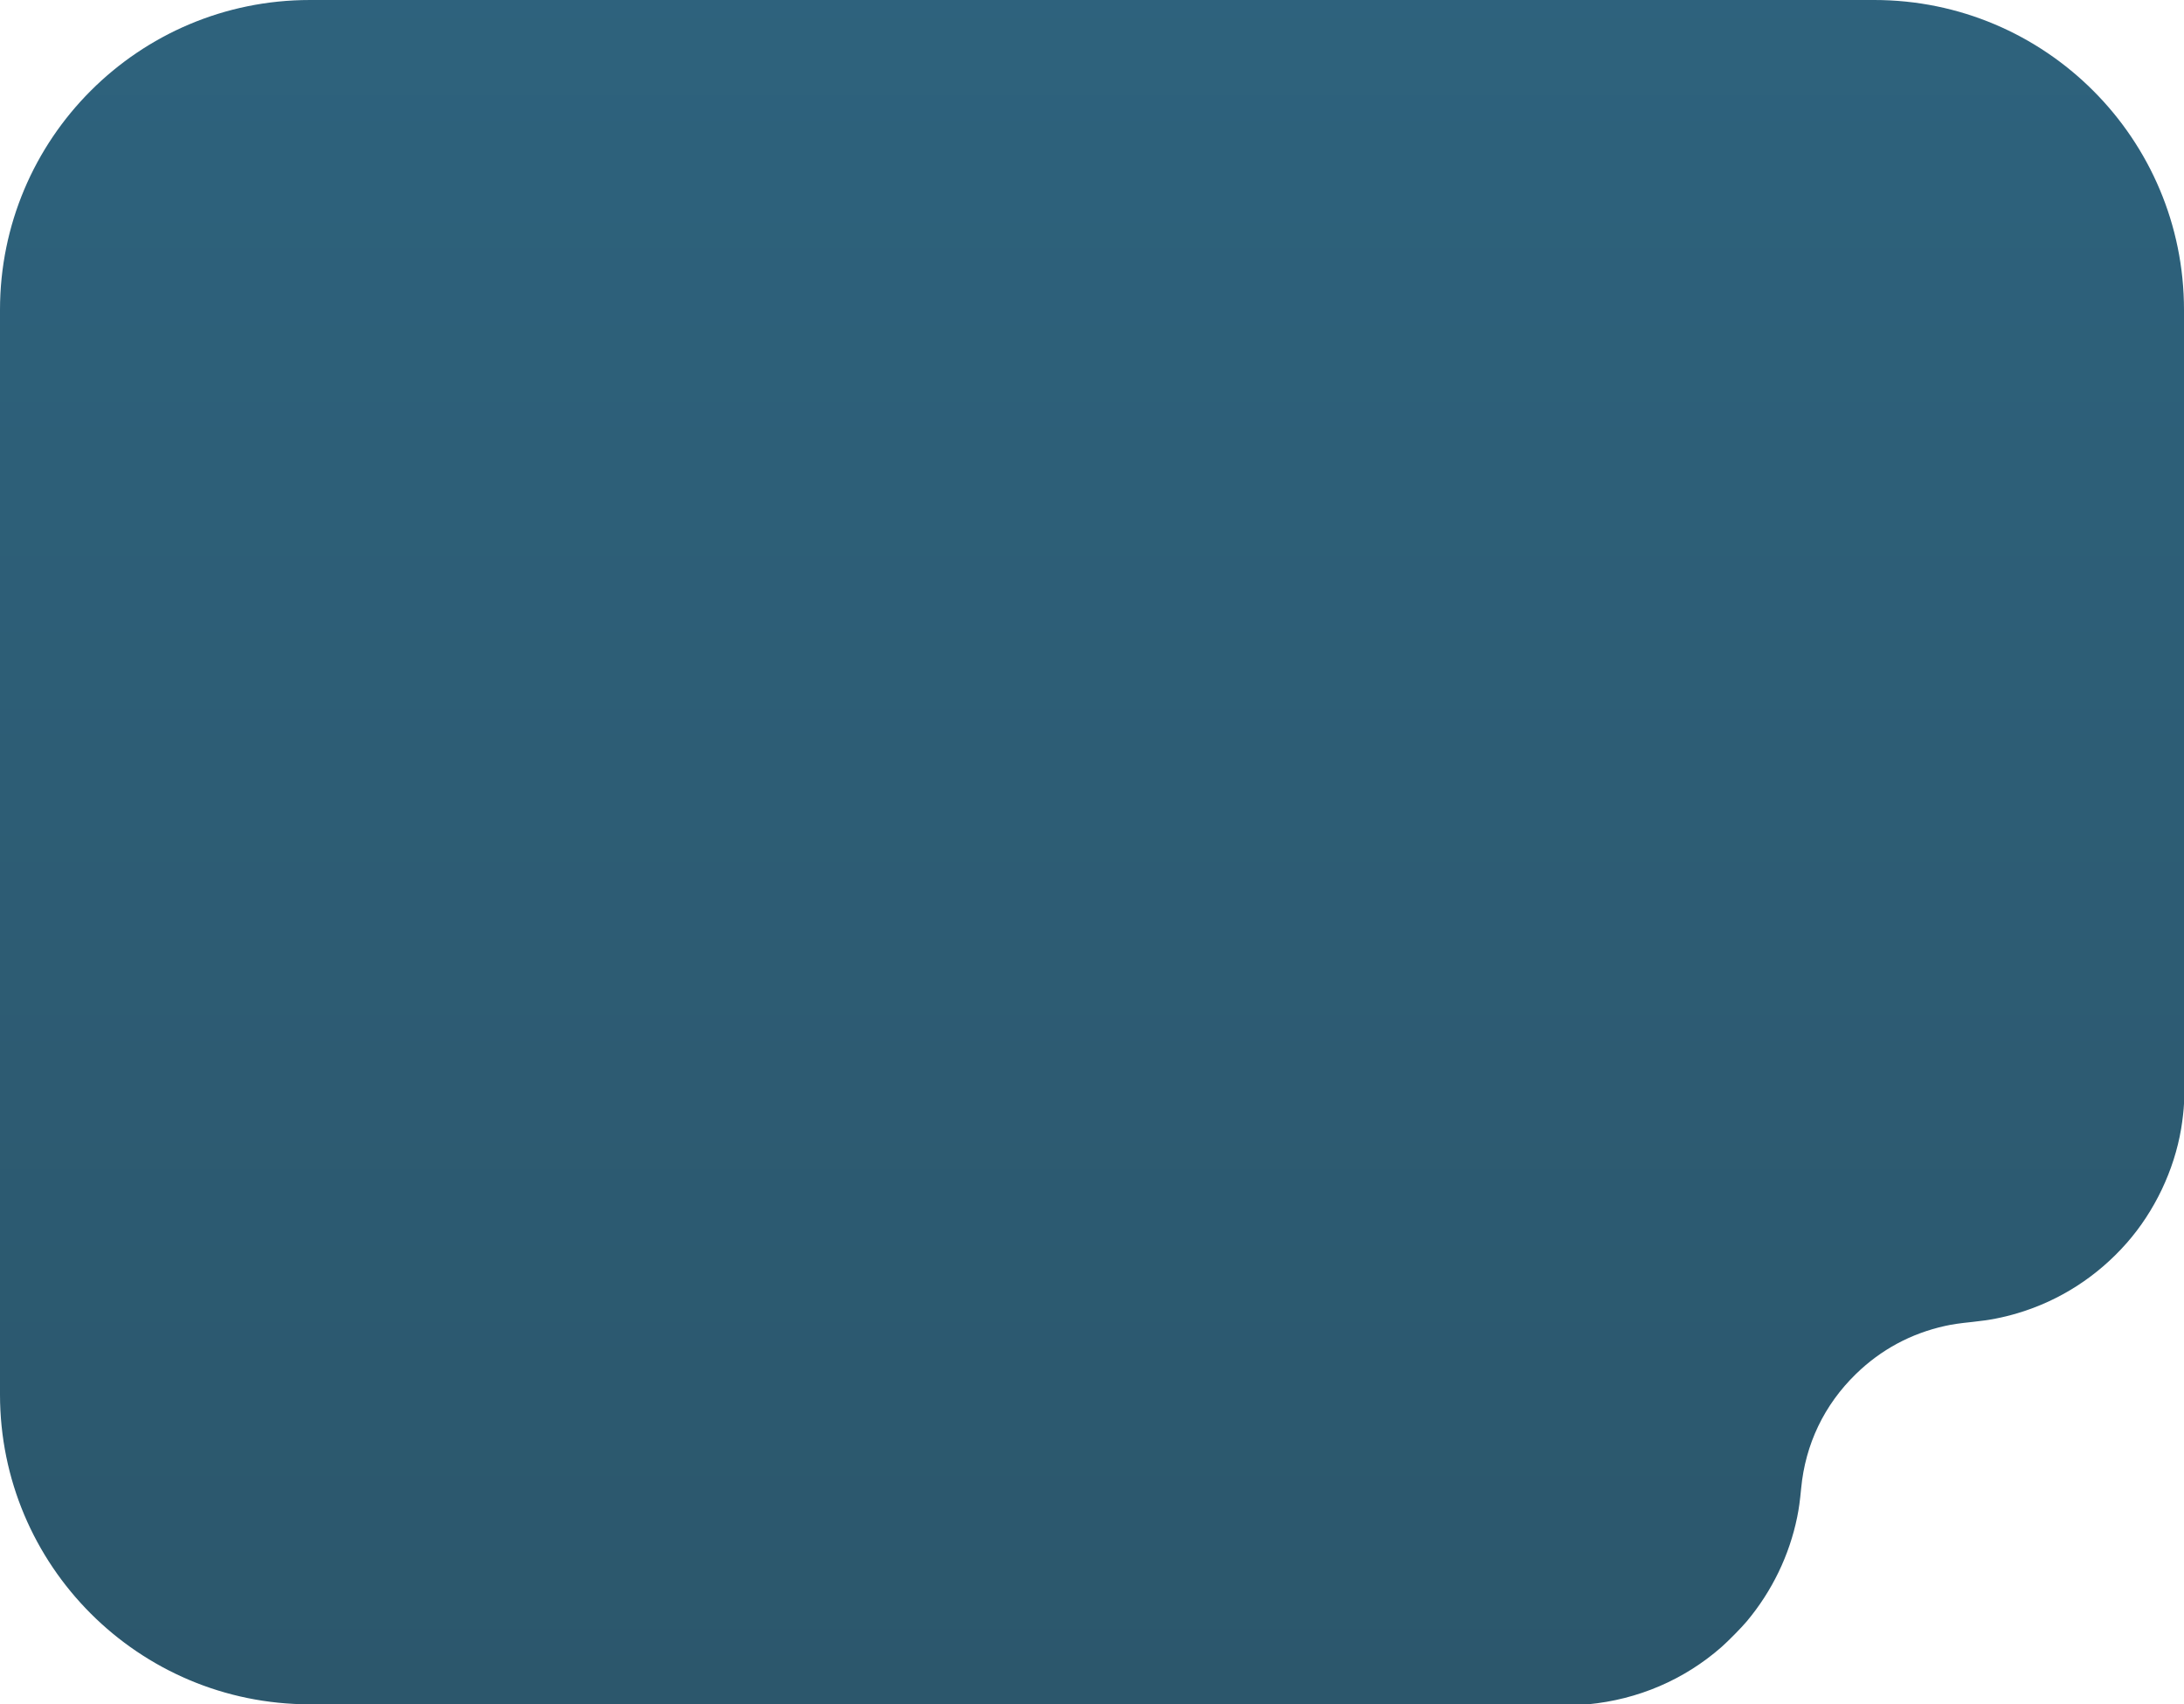 <?xml version="1.0" encoding="UTF-8"?> <svg xmlns="http://www.w3.org/2000/svg" width="282" height="220" viewBox="0 0 282 220" fill="none"><path d="M242 0C264.091 -1.31283e-06 282 17.909 282 40V142.473C281.977 143.182 281.819 144.579 281.629 145.713C280.732 151.059 278.202 156.368 274.604 160.455C270.8 164.777 265.957 167.89 260.515 169.511C258.59 170.084 256.924 170.407 254.702 170.639C252.963 170.82 252.114 170.944 251.155 171.156C246.737 172.134 242.875 174.214 239.646 177.354C235.543 181.346 233.108 186.425 232.567 192.118C232.41 193.771 232.277 194.736 232.058 195.814C231.052 200.752 228.814 205.384 225.546 209.289C224.865 210.102 223.162 211.833 222.276 212.611C217.483 216.825 211.481 219.395 205.035 219.999L40 220C17.909 220 9.35217e-05 202.091 0 180V40.001C0 17.91 17.909 0.001 40 0.001L242 0Z" fill="url(#paint0_linear_1_9631)"></path><defs><linearGradient id="paint0_linear_1_9631" x1="140.75" y1="-57.002" x2="140.75" y2="220.18" gradientUnits="userSpaceOnUse"><stop stop-color="#2E6581"></stop><stop offset="1" stop-color="#2C576C"></stop></linearGradient></defs></svg> 
